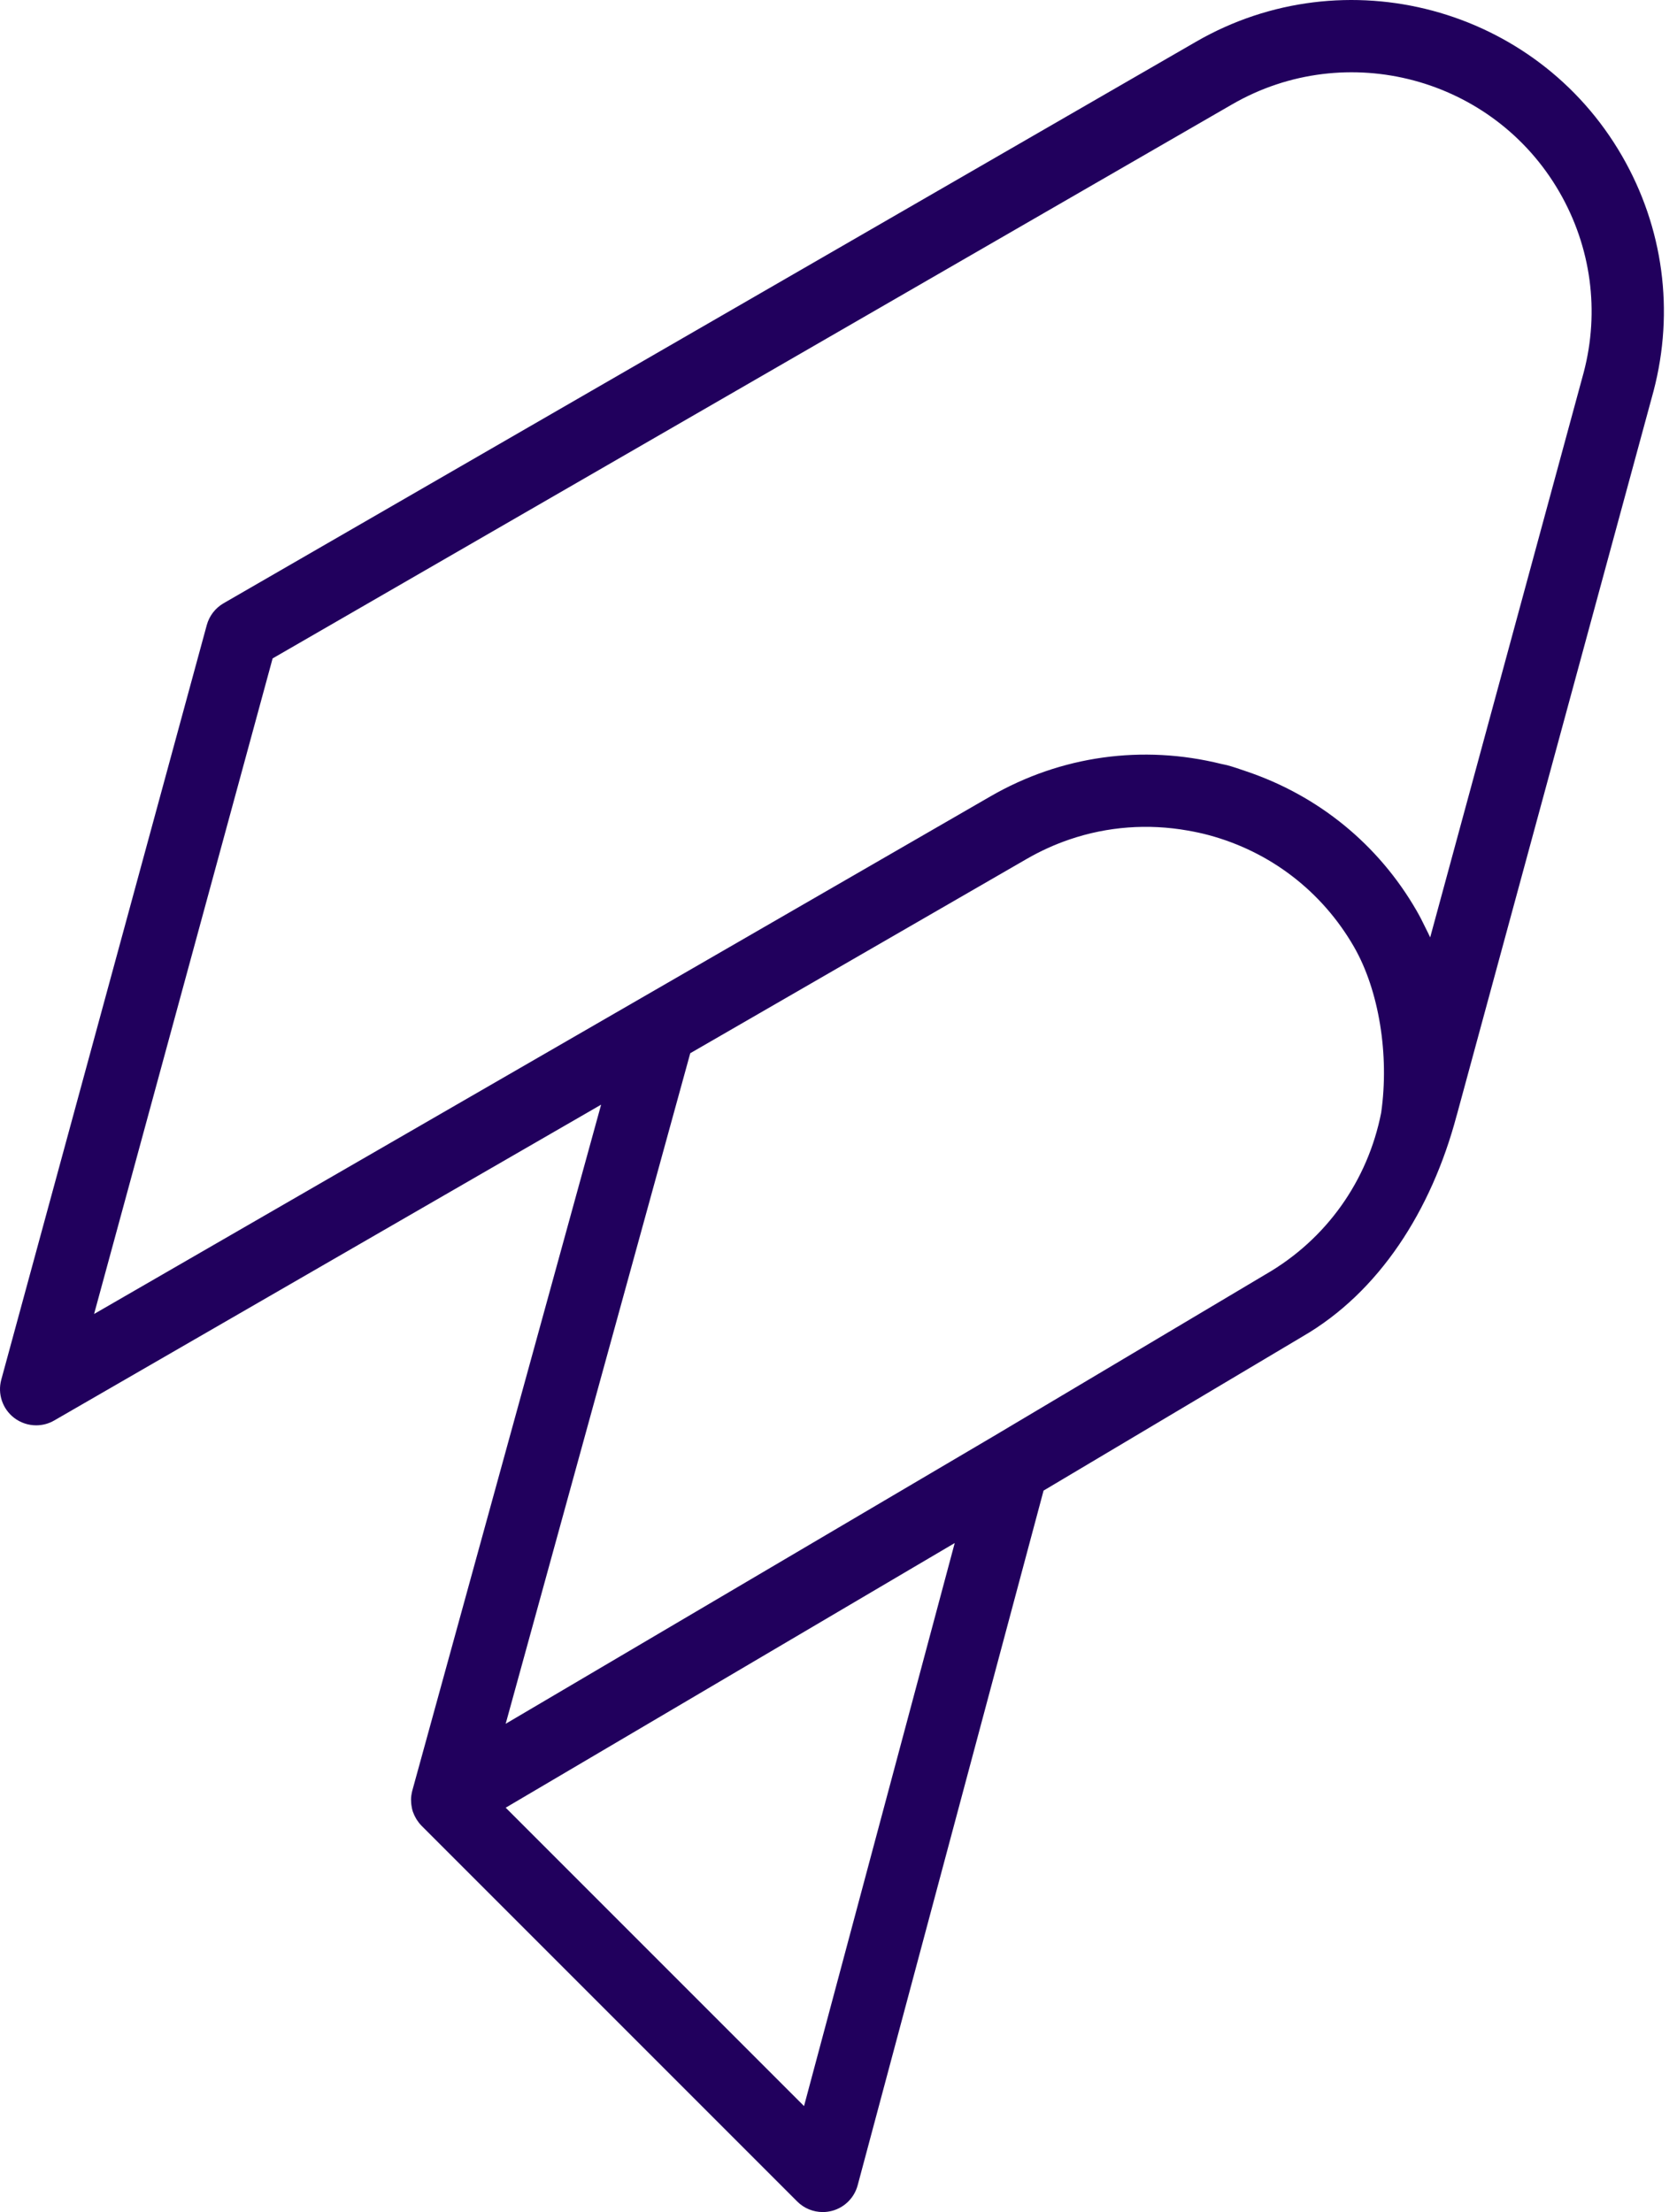 <svg xmlns="http://www.w3.org/2000/svg" width="116" height="153" viewBox="0 0 116 153" fill="none"><path d="M109.548 25.75L98.927 64.83C98.825 64.605 98.713 64.385 98.602 64.163C98.409 63.76 98.206 63.36 97.981 62.972C95.334 58.385 91.18 55.021 86.206 53.345C85.768 53.197 85.334 53.041 84.883 52.921C84.748 52.885 84.612 52.866 84.477 52.833C79.035 51.483 73.383 52.264 68.513 55.075L6.508 90.875L18.857 45.536L85.229 7.217C93.143 2.646 103.297 5.369 107.866 13.282C110.063 17.087 110.658 21.523 109.548 25.75ZM87.557 88.126L68.764 99.306L34.978 119.216L47.746 72.84L71.013 59.406C71.971 58.853 72.969 58.4 73.994 58.052C76.612 57.162 79.404 56.954 82.156 57.44C82.635 57.525 83.113 57.623 83.589 57.751C87.864 58.896 91.438 61.639 93.651 65.472L93.658 65.486C95.388 68.492 96.11 72.96 95.537 76.957C94.609 81.659 91.75 85.705 87.557 88.126ZM55.616 145.655L34.98 125.019L63.238 108.366L66.039 106.716L55.616 145.655ZM112.196 10.782C106.25 0.481 93.029 -3.062 82.729 2.887L15.465 41.721C14.894 42.051 14.477 42.593 14.303 43.229L0.088 95.418C-0.178 96.396 0.172 97.438 0.974 98.056C1.422 98.4 1.96 98.575 2.501 98.575C2.93 98.575 3.362 98.465 3.75 98.24L41.58 76.398L28.519 123.84C28.489 123.945 28.471 124.052 28.456 124.158C28.455 124.168 28.45 124.178 28.449 124.188C28.448 124.191 28.449 124.194 28.449 124.197C28.427 124.366 28.429 124.536 28.443 124.703C28.446 124.742 28.45 124.78 28.455 124.819C28.476 124.986 28.508 125.15 28.563 125.309C28.565 125.315 28.568 125.32 28.57 125.326C28.624 125.48 28.696 125.627 28.779 125.769C28.798 125.8 28.816 125.83 28.835 125.86C28.927 126.003 29.031 126.138 29.152 126.261C29.156 126.264 29.158 126.269 29.161 126.271L55.143 152.253C55.618 152.729 56.256 152.985 56.911 152.985C57.127 152.985 57.344 152.957 57.558 152.9C58.421 152.669 59.095 151.995 59.326 151.132L72.185 103.089L90.086 92.439C95.402 89.369 99.015 83.707 100.753 77.166C100.765 77.128 100.777 77.09 100.787 77.052L114.378 27.045C115.831 21.511 115.056 15.735 112.196 10.782Z" fill="#21005D"></path></svg>